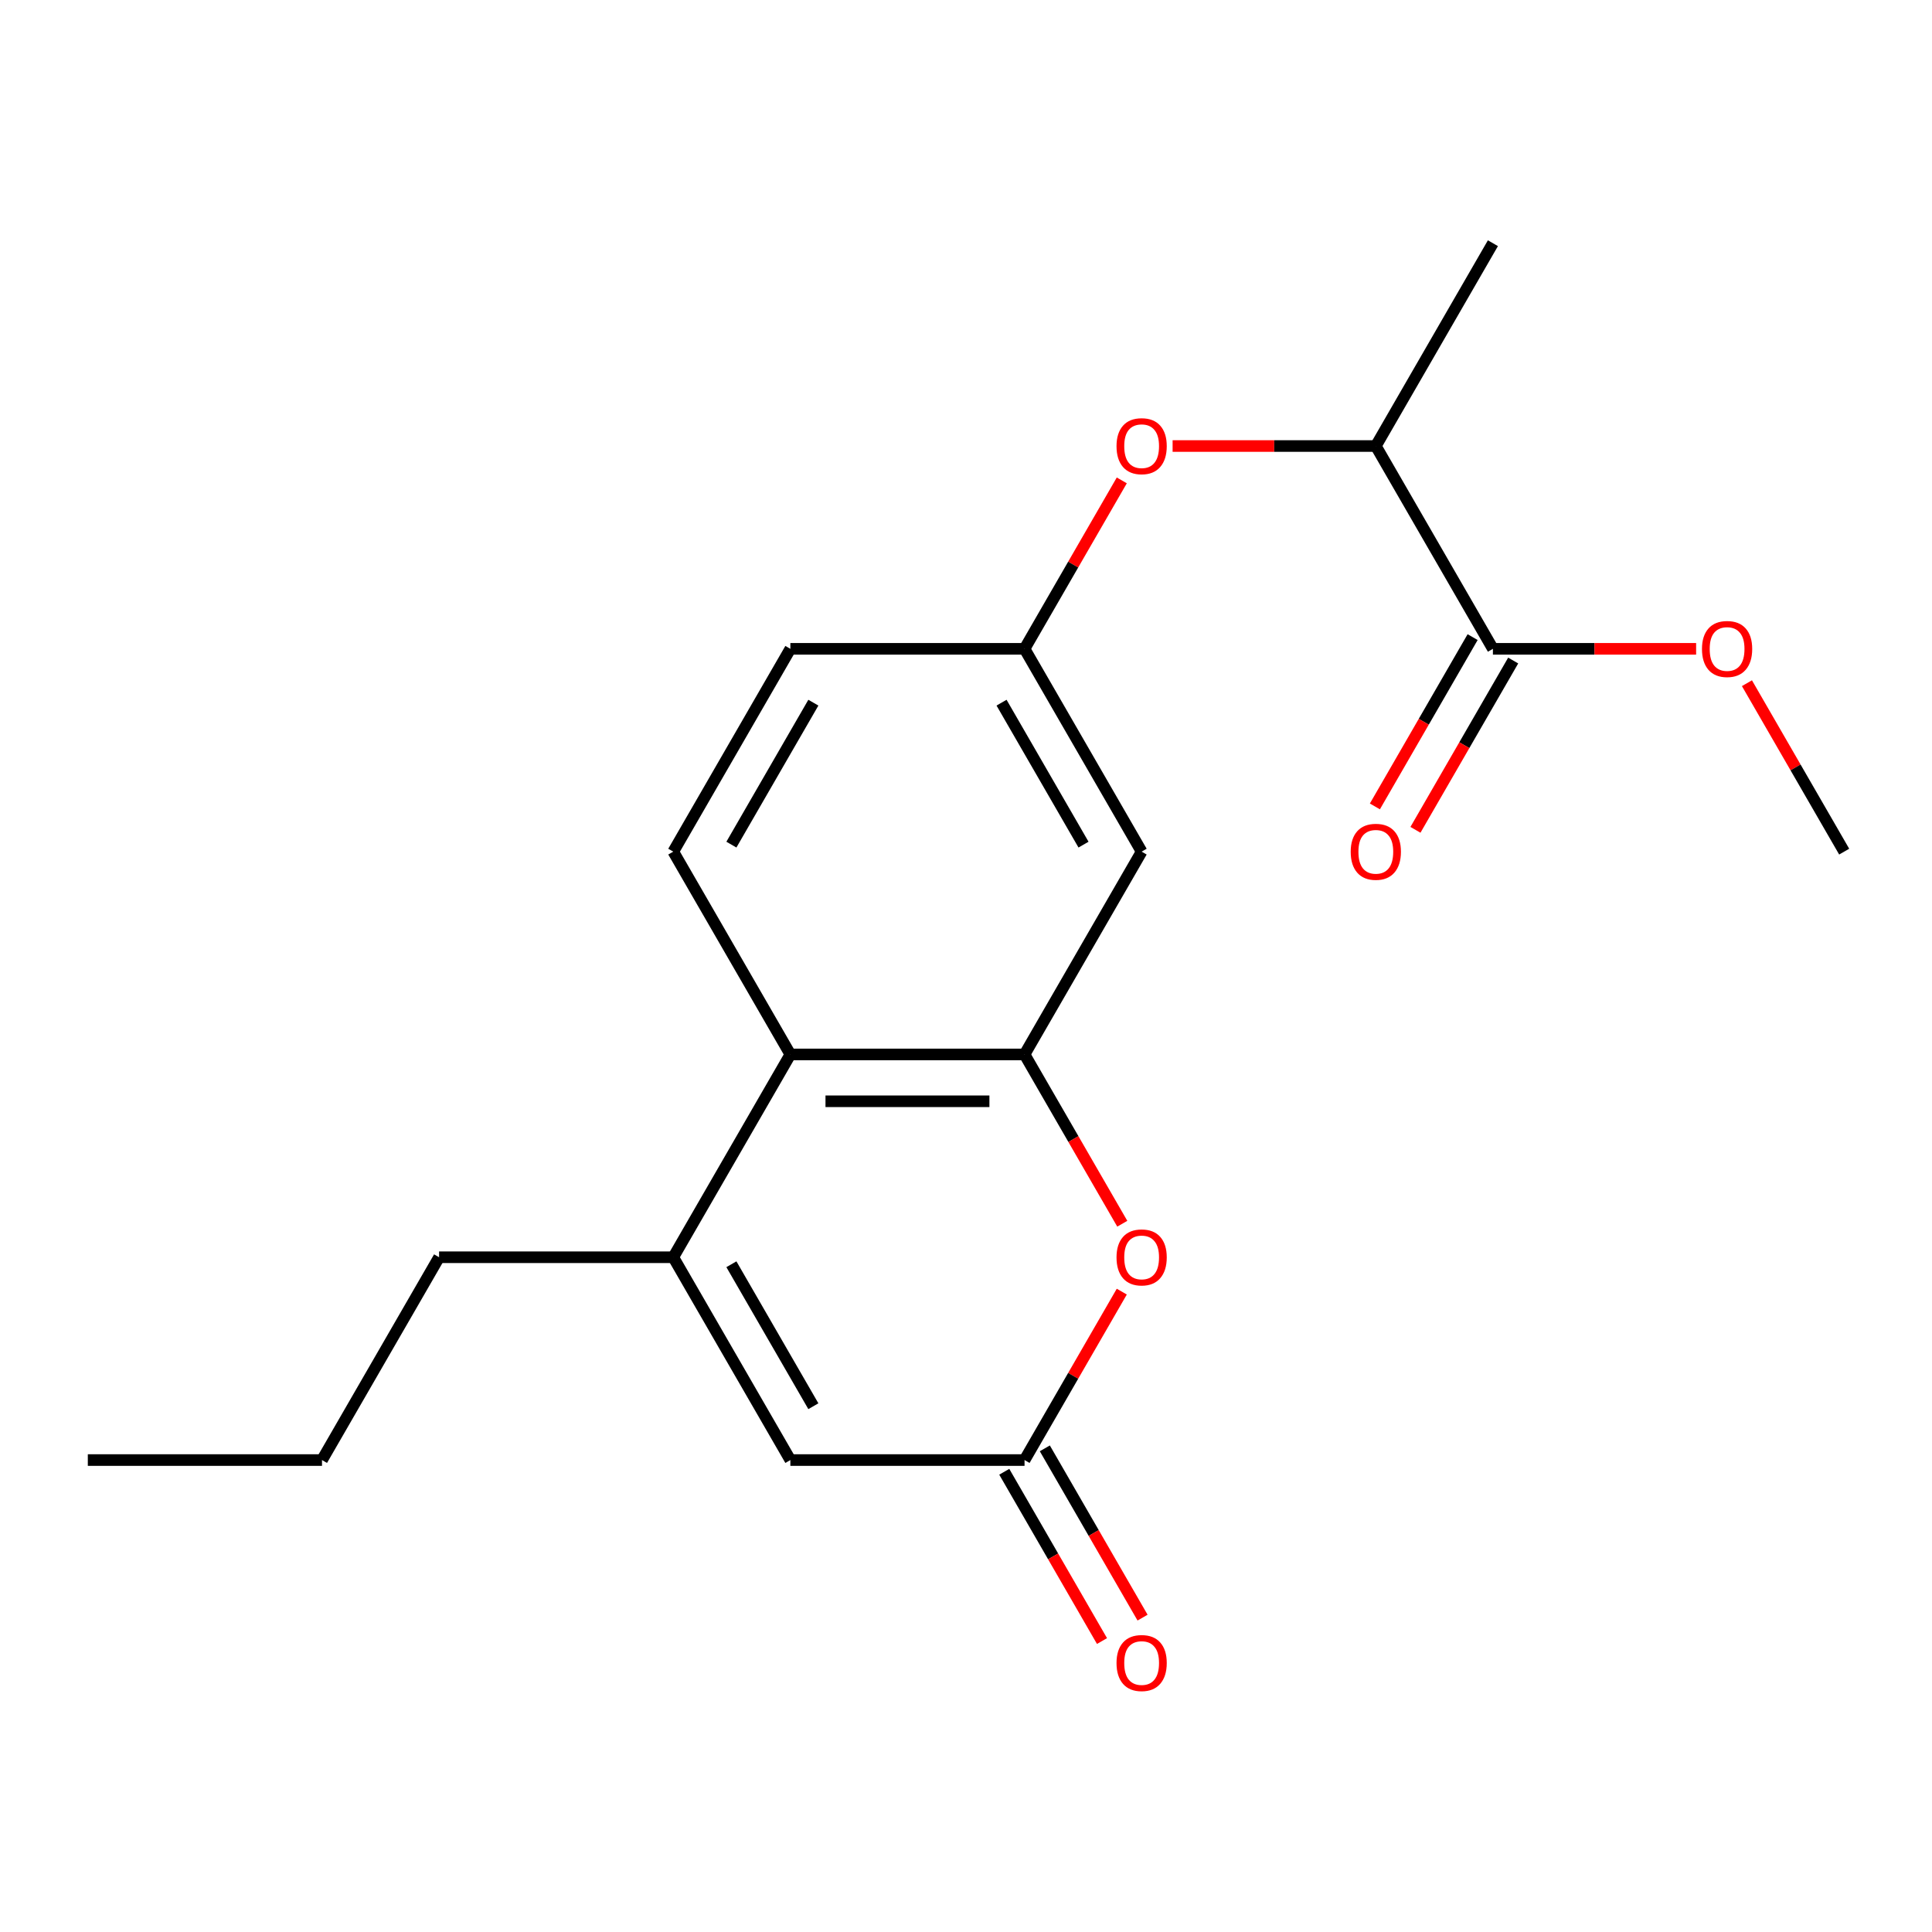 <?xml version='1.0' encoding='iso-8859-1'?>
<svg version='1.1' baseProfile='full'
              xmlns='http://www.w3.org/2000/svg'
                      xmlns:rdkit='http://www.rdkit.org/xml'
                      xmlns:xlink='http://www.w3.org/1999/xlink'
                  xml:space='preserve'
width='1000px' height='1000px' viewBox='0 0 1000 1000'>
<!-- END OF HEADER -->
<rect style='opacity:1.0;fill:#FFFFFF;stroke:none' width='1000' height='1000' x='0' y='0'> </rect>
<path class='bond-1' d='M 530.303,545.777 L 555.597,589.589' style='fill:none;fill-rule:evenodd;stroke:#000000;stroke-width:6px;stroke-linecap:butt;stroke-linejoin:miter;stroke-opacity:1' />
<path class='bond-1' d='M 555.597,589.589 L 580.892,633.4' style='fill:none;fill-rule:evenodd;stroke:#FF0000;stroke-width:6px;stroke-linecap:butt;stroke-linejoin:miter;stroke-opacity:1' />
<path class='bond-3' d='M 530.303,545.777 L 409.091,545.777' style='fill:none;fill-rule:evenodd;stroke:#000000;stroke-width:6px;stroke-linecap:butt;stroke-linejoin:miter;stroke-opacity:1' />
<path class='bond-3' d='M 512.121,570.02 L 427.273,570.02' style='fill:none;fill-rule:evenodd;stroke:#000000;stroke-width:6px;stroke-linecap:butt;stroke-linejoin:miter;stroke-opacity:1' />
<path class='bond-5' d='M 530.303,545.777 L 590.909,440.805' style='fill:none;fill-rule:evenodd;stroke:#000000;stroke-width:6px;stroke-linecap:butt;stroke-linejoin:miter;stroke-opacity:1' />
<path class='bond-0' d='M 348.485,650.75 L 409.091,545.777' style='fill:none;fill-rule:evenodd;stroke:#000000;stroke-width:6px;stroke-linecap:butt;stroke-linejoin:miter;stroke-opacity:1' />
<path class='bond-4' d='M 348.485,650.75 L 409.091,755.723' style='fill:none;fill-rule:evenodd;stroke:#000000;stroke-width:6px;stroke-linecap:butt;stroke-linejoin:miter;stroke-opacity:1' />
<path class='bond-4' d='M 378.57,654.375 L 420.995,727.856' style='fill:none;fill-rule:evenodd;stroke:#000000;stroke-width:6px;stroke-linecap:butt;stroke-linejoin:miter;stroke-opacity:1' />
<path class='bond-15' d='M 348.485,650.75 L 227.273,650.75' style='fill:none;fill-rule:evenodd;stroke:#000000;stroke-width:6px;stroke-linecap:butt;stroke-linejoin:miter;stroke-opacity:1' />
<path class='bond-2' d='M 580.638,668.54 L 555.47,712.132' style='fill:none;fill-rule:evenodd;stroke:#FF0000;stroke-width:6px;stroke-linecap:butt;stroke-linejoin:miter;stroke-opacity:1' />
<path class='bond-2' d='M 555.47,712.132 L 530.303,755.723' style='fill:none;fill-rule:evenodd;stroke:#000000;stroke-width:6px;stroke-linecap:butt;stroke-linejoin:miter;stroke-opacity:1' />
<path class='bond-11' d='M 519.806,761.783 L 545.1,805.595' style='fill:none;fill-rule:evenodd;stroke:#000000;stroke-width:6px;stroke-linecap:butt;stroke-linejoin:miter;stroke-opacity:1' />
<path class='bond-11' d='M 545.1,805.595 L 570.395,849.406' style='fill:none;fill-rule:evenodd;stroke:#FF0000;stroke-width:6px;stroke-linecap:butt;stroke-linejoin:miter;stroke-opacity:1' />
<path class='bond-11' d='M 540.8,749.662 L 566.095,793.473' style='fill:none;fill-rule:evenodd;stroke:#000000;stroke-width:6px;stroke-linecap:butt;stroke-linejoin:miter;stroke-opacity:1' />
<path class='bond-11' d='M 566.095,793.473 L 591.389,837.285' style='fill:none;fill-rule:evenodd;stroke:#FF0000;stroke-width:6px;stroke-linecap:butt;stroke-linejoin:miter;stroke-opacity:1' />
<path class='bond-21' d='M 530.303,755.723 L 409.091,755.723' style='fill:none;fill-rule:evenodd;stroke:#000000;stroke-width:6px;stroke-linecap:butt;stroke-linejoin:miter;stroke-opacity:1' />
<path class='bond-7' d='M 409.091,545.777 L 348.485,440.805' style='fill:none;fill-rule:evenodd;stroke:#000000;stroke-width:6px;stroke-linecap:butt;stroke-linejoin:miter;stroke-opacity:1' />
<path class='bond-10' d='M 590.909,440.805 L 530.303,335.832' style='fill:none;fill-rule:evenodd;stroke:#000000;stroke-width:6px;stroke-linecap:butt;stroke-linejoin:miter;stroke-opacity:1' />
<path class='bond-10' d='M 560.824,437.18 L 518.399,363.699' style='fill:none;fill-rule:evenodd;stroke:#000000;stroke-width:6px;stroke-linecap:butt;stroke-linejoin:miter;stroke-opacity:1' />
<path class='bond-6' d='M 772.727,335.832 L 712.121,230.859' style='fill:none;fill-rule:evenodd;stroke:#000000;stroke-width:6px;stroke-linecap:butt;stroke-linejoin:miter;stroke-opacity:1' />
<path class='bond-12' d='M 762.23,329.771 L 736.936,373.582' style='fill:none;fill-rule:evenodd;stroke:#000000;stroke-width:6px;stroke-linecap:butt;stroke-linejoin:miter;stroke-opacity:1' />
<path class='bond-12' d='M 736.936,373.582 L 711.641,417.394' style='fill:none;fill-rule:evenodd;stroke:#FF0000;stroke-width:6px;stroke-linecap:butt;stroke-linejoin:miter;stroke-opacity:1' />
<path class='bond-12' d='M 783.225,341.892 L 757.93,385.704' style='fill:none;fill-rule:evenodd;stroke:#000000;stroke-width:6px;stroke-linecap:butt;stroke-linejoin:miter;stroke-opacity:1' />
<path class='bond-12' d='M 757.93,385.704 L 732.636,429.515' style='fill:none;fill-rule:evenodd;stroke:#FF0000;stroke-width:6px;stroke-linecap:butt;stroke-linejoin:miter;stroke-opacity:1' />
<path class='bond-14' d='M 772.727,335.832 L 825.318,335.832' style='fill:none;fill-rule:evenodd;stroke:#000000;stroke-width:6px;stroke-linecap:butt;stroke-linejoin:miter;stroke-opacity:1' />
<path class='bond-14' d='M 825.318,335.832 L 877.909,335.832' style='fill:none;fill-rule:evenodd;stroke:#FF0000;stroke-width:6px;stroke-linecap:butt;stroke-linejoin:miter;stroke-opacity:1' />
<path class='bond-20' d='M 348.485,440.805 L 409.091,335.832' style='fill:none;fill-rule:evenodd;stroke:#000000;stroke-width:6px;stroke-linecap:butt;stroke-linejoin:miter;stroke-opacity:1' />
<path class='bond-20' d='M 378.57,437.18 L 420.995,363.699' style='fill:none;fill-rule:evenodd;stroke:#000000;stroke-width:6px;stroke-linecap:butt;stroke-linejoin:miter;stroke-opacity:1' />
<path class='bond-8' d='M 580.638,248.649 L 555.47,292.241' style='fill:none;fill-rule:evenodd;stroke:#FF0000;stroke-width:6px;stroke-linecap:butt;stroke-linejoin:miter;stroke-opacity:1' />
<path class='bond-8' d='M 555.47,292.241 L 530.303,335.832' style='fill:none;fill-rule:evenodd;stroke:#000000;stroke-width:6px;stroke-linecap:butt;stroke-linejoin:miter;stroke-opacity:1' />
<path class='bond-9' d='M 606.939,230.859 L 659.53,230.859' style='fill:none;fill-rule:evenodd;stroke:#FF0000;stroke-width:6px;stroke-linecap:butt;stroke-linejoin:miter;stroke-opacity:1' />
<path class='bond-9' d='M 659.53,230.859 L 712.121,230.859' style='fill:none;fill-rule:evenodd;stroke:#000000;stroke-width:6px;stroke-linecap:butt;stroke-linejoin:miter;stroke-opacity:1' />
<path class='bond-16' d='M 712.121,230.859 L 772.727,125.886' style='fill:none;fill-rule:evenodd;stroke:#000000;stroke-width:6px;stroke-linecap:butt;stroke-linejoin:miter;stroke-opacity:1' />
<path class='bond-13' d='M 530.303,335.832 L 409.091,335.832' style='fill:none;fill-rule:evenodd;stroke:#000000;stroke-width:6px;stroke-linecap:butt;stroke-linejoin:miter;stroke-opacity:1' />
<path class='bond-17' d='M 904.211,353.622 L 929.378,397.213' style='fill:none;fill-rule:evenodd;stroke:#FF0000;stroke-width:6px;stroke-linecap:butt;stroke-linejoin:miter;stroke-opacity:1' />
<path class='bond-17' d='M 929.378,397.213 L 954.545,440.805' style='fill:none;fill-rule:evenodd;stroke:#000000;stroke-width:6px;stroke-linecap:butt;stroke-linejoin:miter;stroke-opacity:1' />
<path class='bond-18' d='M 227.273,650.75 L 166.667,755.723' style='fill:none;fill-rule:evenodd;stroke:#000000;stroke-width:6px;stroke-linecap:butt;stroke-linejoin:miter;stroke-opacity:1' />
<path class='bond-19' d='M 166.667,755.723 L 45.455,755.723' style='fill:none;fill-rule:evenodd;stroke:#000000;stroke-width:6px;stroke-linecap:butt;stroke-linejoin:miter;stroke-opacity:1' />
<path  class='atom-2' d='M 577.909 650.83
Q 577.909 644.03, 581.269 640.23
Q 584.629 636.43, 590.909 636.43
Q 597.189 636.43, 600.549 640.23
Q 603.909 644.03, 603.909 650.83
Q 603.909 657.71, 600.509 661.63
Q 597.109 665.51, 590.909 665.51
Q 584.669 665.51, 581.269 661.63
Q 577.909 657.75, 577.909 650.83
M 590.909 662.31
Q 595.229 662.31, 597.549 659.43
Q 599.909 656.51, 599.909 650.83
Q 599.909 645.27, 597.549 642.47
Q 595.229 639.63, 590.909 639.63
Q 586.589 639.63, 584.229 642.43
Q 581.909 645.23, 581.909 650.83
Q 581.909 656.55, 584.229 659.43
Q 586.589 662.31, 590.909 662.31
' fill='#FF0000'/>
<path  class='atom-9' d='M 577.909 230.939
Q 577.909 224.139, 581.269 220.339
Q 584.629 216.539, 590.909 216.539
Q 597.189 216.539, 600.549 220.339
Q 603.909 224.139, 603.909 230.939
Q 603.909 237.819, 600.509 241.739
Q 597.109 245.619, 590.909 245.619
Q 584.669 245.619, 581.269 241.739
Q 577.909 237.859, 577.909 230.939
M 590.909 242.419
Q 595.229 242.419, 597.549 239.539
Q 599.909 236.619, 599.909 230.939
Q 599.909 225.379, 597.549 222.579
Q 595.229 219.739, 590.909 219.739
Q 586.589 219.739, 584.229 222.539
Q 581.909 225.339, 581.909 230.939
Q 581.909 236.659, 584.229 239.539
Q 586.589 242.419, 590.909 242.419
' fill='#FF0000'/>
<path  class='atom-12' d='M 577.909 860.776
Q 577.909 853.976, 581.269 850.176
Q 584.629 846.376, 590.909 846.376
Q 597.189 846.376, 600.549 850.176
Q 603.909 853.976, 603.909 860.776
Q 603.909 867.656, 600.509 871.576
Q 597.109 875.456, 590.909 875.456
Q 584.669 875.456, 581.269 871.576
Q 577.909 867.696, 577.909 860.776
M 590.909 872.256
Q 595.229 872.256, 597.549 869.376
Q 599.909 866.456, 599.909 860.776
Q 599.909 855.216, 597.549 852.416
Q 595.229 849.576, 590.909 849.576
Q 586.589 849.576, 584.229 852.376
Q 581.909 855.176, 581.909 860.776
Q 581.909 866.496, 584.229 869.376
Q 586.589 872.256, 590.909 872.256
' fill='#FF0000'/>
<path  class='atom-13' d='M 699.121 440.885
Q 699.121 434.085, 702.481 430.285
Q 705.841 426.485, 712.121 426.485
Q 718.401 426.485, 721.761 430.285
Q 725.121 434.085, 725.121 440.885
Q 725.121 447.765, 721.721 451.685
Q 718.321 455.565, 712.121 455.565
Q 705.881 455.565, 702.481 451.685
Q 699.121 447.805, 699.121 440.885
M 712.121 452.365
Q 716.441 452.365, 718.761 449.485
Q 721.121 446.565, 721.121 440.885
Q 721.121 435.325, 718.761 432.525
Q 716.441 429.685, 712.121 429.685
Q 707.801 429.685, 705.441 432.485
Q 703.121 435.285, 703.121 440.885
Q 703.121 446.605, 705.441 449.485
Q 707.801 452.365, 712.121 452.365
' fill='#FF0000'/>
<path  class='atom-15' d='M 880.939 335.912
Q 880.939 329.112, 884.299 325.312
Q 887.659 321.512, 893.939 321.512
Q 900.219 321.512, 903.579 325.312
Q 906.939 329.112, 906.939 335.912
Q 906.939 342.792, 903.539 346.712
Q 900.139 350.592, 893.939 350.592
Q 887.699 350.592, 884.299 346.712
Q 880.939 342.832, 880.939 335.912
M 893.939 347.392
Q 898.259 347.392, 900.579 344.512
Q 902.939 341.592, 902.939 335.912
Q 902.939 330.352, 900.579 327.552
Q 898.259 324.712, 893.939 324.712
Q 889.619 324.712, 887.259 327.512
Q 884.939 330.312, 884.939 335.912
Q 884.939 341.632, 887.259 344.512
Q 889.619 347.392, 893.939 347.392
' fill='#FF0000'/>
</svg>
